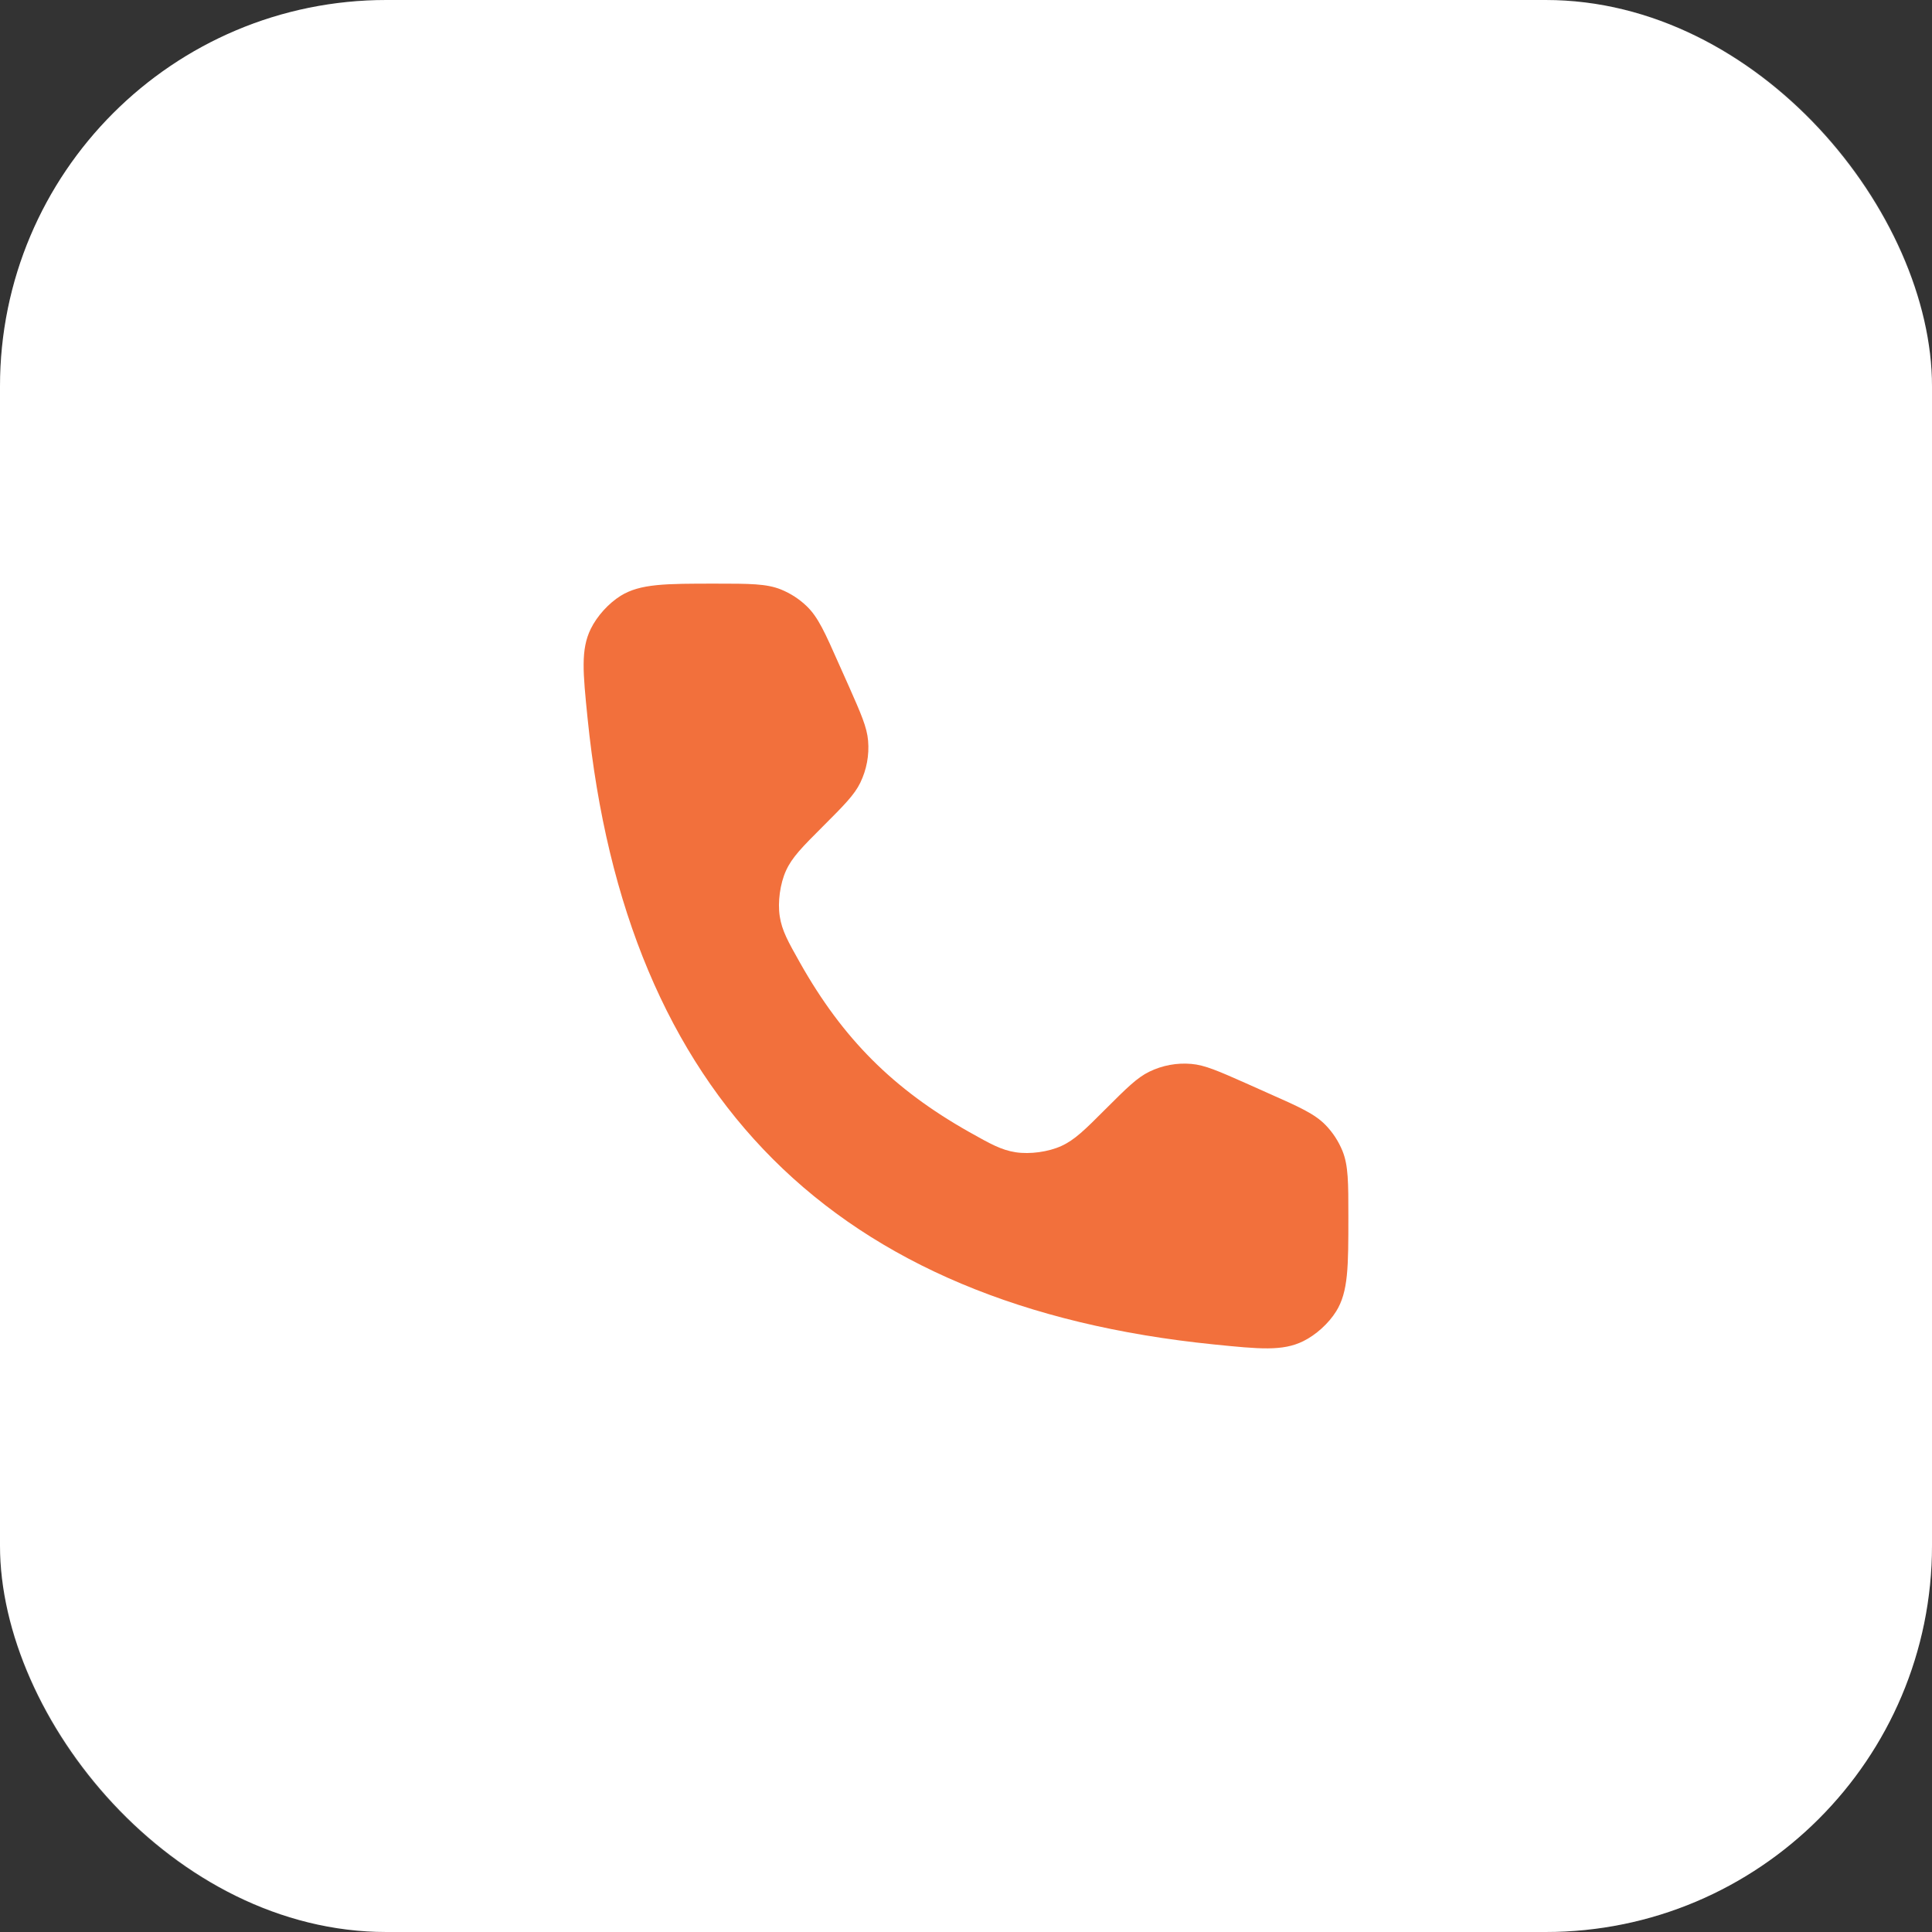 <?xml version="1.0" encoding="UTF-8"?> <svg xmlns="http://www.w3.org/2000/svg" width="34" height="34" viewBox="0 0 34 34" fill="none"><rect x="0" y="0" width="34" height="34" fill="#333333" stroke="none"/><rect width="34" height="34" rx="6.8" fill="white"></rect><rect x="0.425" y="0.425" width="33.15" height="33.15" rx="6.375" stroke="white" stroke-opacity="0.1" stroke-width="0.85"></rect><path d="M14.94 12.081L14.76 11.678C14.519 11.134 14.398 10.862 14.199 10.67C14.068 10.543 13.913 10.443 13.744 10.374C13.488 10.271 13.19 10.271 12.595 10.271C11.71 10.271 11.267 10.271 10.921 10.486C10.71 10.618 10.507 10.842 10.397 11.066C10.218 11.431 10.259 11.833 10.34 12.637C11.015 19.311 14.689 22.985 21.363 23.66C22.167 23.741 22.57 23.782 22.934 23.603C23.158 23.493 23.382 23.29 23.514 23.078C23.729 22.733 23.729 22.291 23.729 21.405C23.729 20.81 23.729 20.512 23.626 20.256C23.557 20.087 23.457 19.932 23.33 19.801C23.138 19.602 22.866 19.481 22.322 19.24L21.919 19.06C21.442 18.849 21.204 18.743 20.965 18.723C20.711 18.701 20.456 18.748 20.226 18.86C20.011 18.964 19.826 19.149 19.457 19.517C19.095 19.88 18.913 20.061 18.677 20.168C18.448 20.272 18.125 20.316 17.875 20.278C17.619 20.238 17.431 20.132 17.054 19.92C15.72 19.167 14.833 18.28 14.08 16.945C13.868 16.569 13.762 16.381 13.722 16.125C13.684 15.875 13.728 15.552 13.832 15.323C13.939 15.086 14.12 14.905 14.483 14.542C14.851 14.174 15.036 13.989 15.14 13.774C15.251 13.544 15.299 13.289 15.277 13.035C15.257 12.796 15.151 12.558 14.94 12.081Z" fill="#F2703C"></path></svg> 